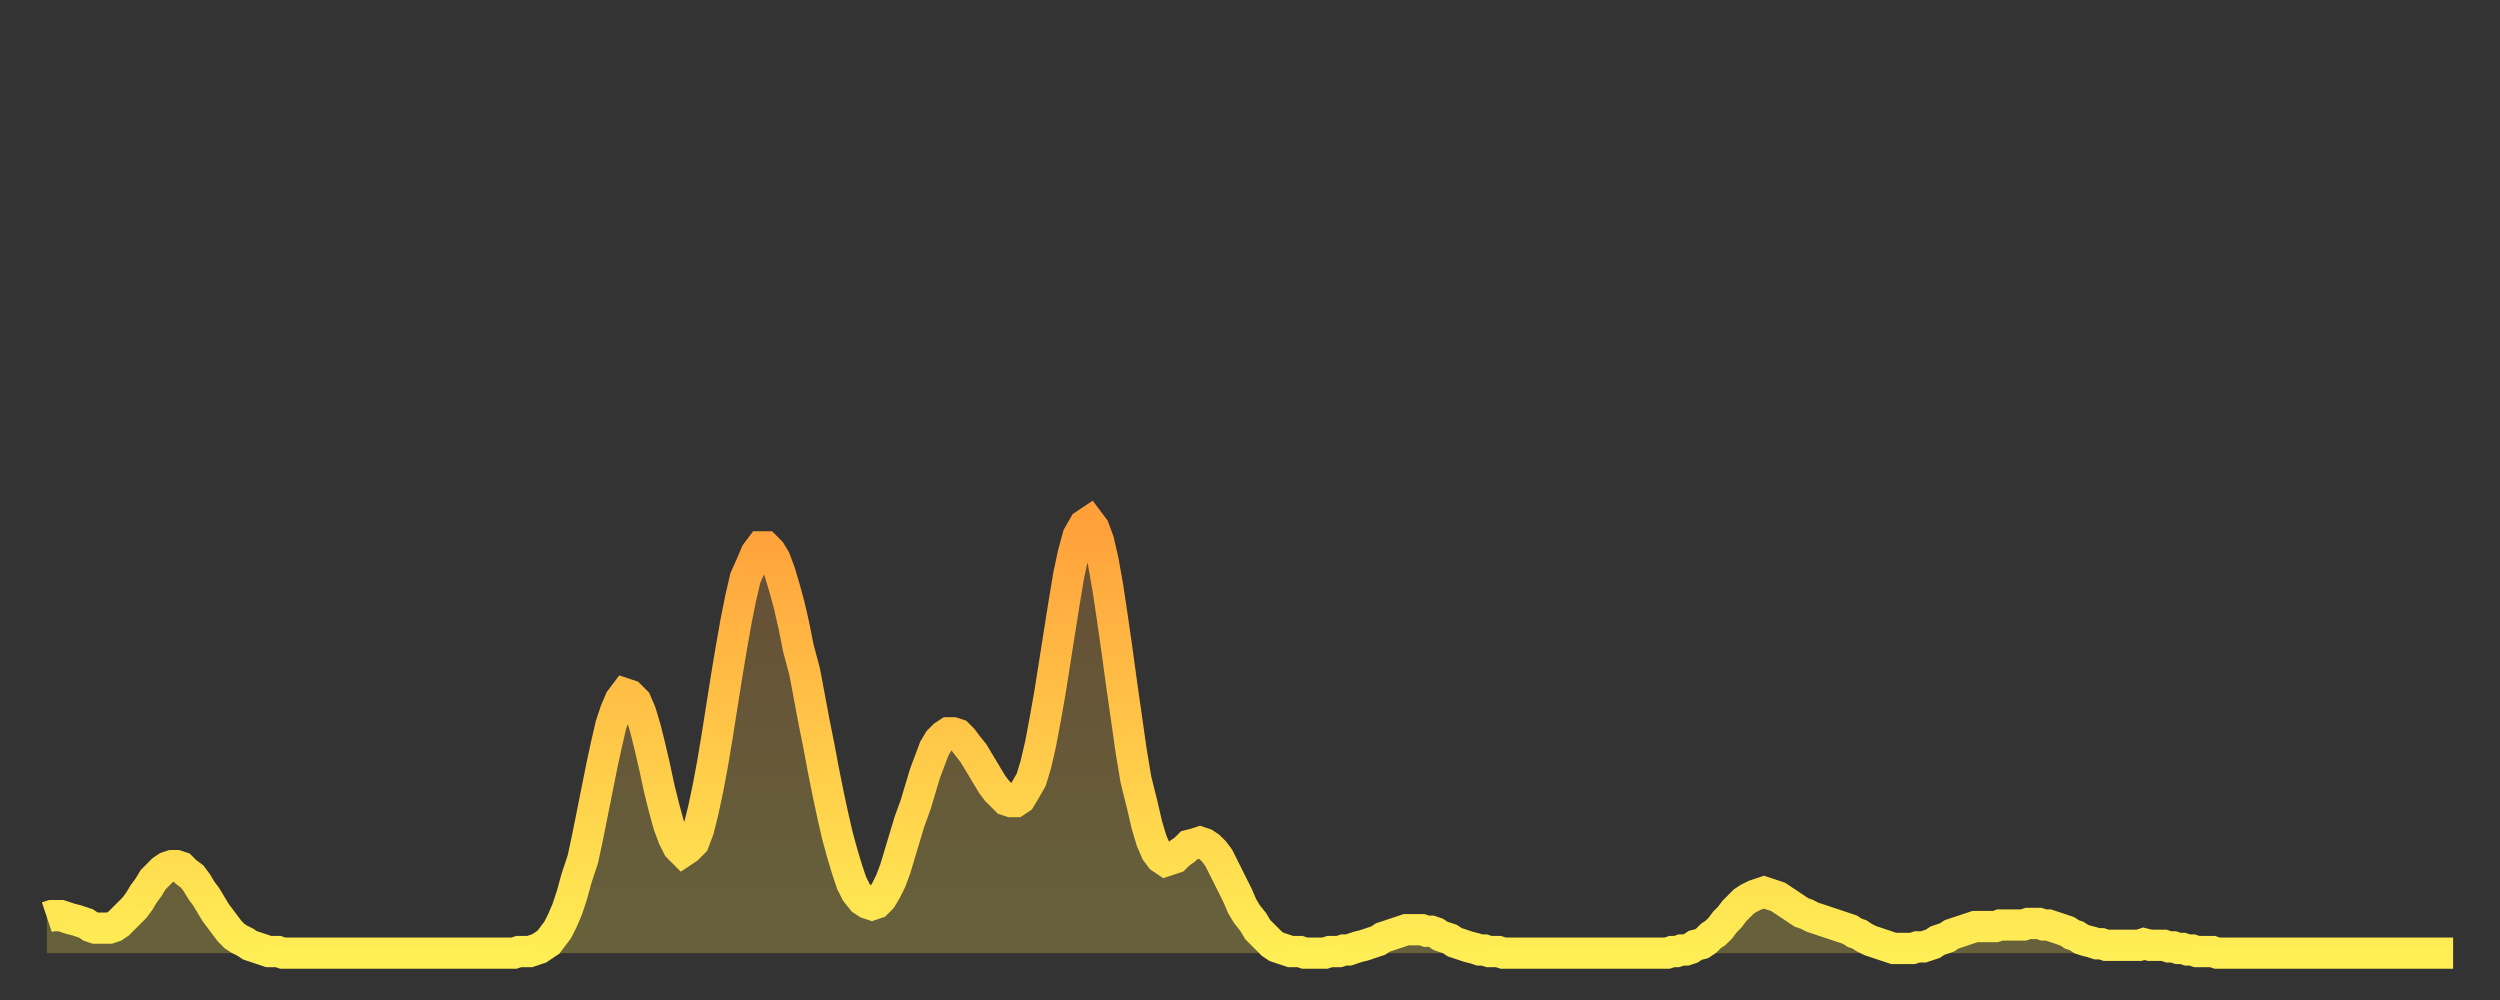<?xml version="1.0" encoding="utf-8" ?>
<svg baseProfile="full" height="64" version="1.1" width="160" xmlns="http://www.w3.org/2000/svg" xmlns:ev="http://www.w3.org/2001/xml-events" xmlns:xlink="http://www.w3.org/1999/xlink"><rect width="100%" height="100%" fill="#333333" stroke="none"/><defs><linearGradient id="id2103180" x1="0" x2="0" y1="0" y2="1"><stop offset="0%" stop-color="#ffa03b" /><stop offset="50%" stop-color="#ffc748" /><stop offset="100%" stop-color="#ffee55" /></linearGradient></defs><g transform="translate(3,3)"><g><path d="M 0.0 55.7 0.3 55.6 0.6 55.6 0.9 55.6 1.2 55.7 1.5 55.8 1.9 55.9 2.2 56.0 2.5 56.1 2.8 56.3 3.1 56.4 3.4 56.4 3.7 56.4 4.0 56.4 4.3 56.3 4.6 56.1 4.9 55.8 5.2 55.5 5.6 55.1 5.9 54.7 6.2 54.2 6.5 53.8 6.8 53.3 7.1 53.0 7.4 52.7 7.7 52.5 8.0 52.4 8.3 52.4 8.6 52.5 8.9 52.8 9.3 53.1 9.6 53.5 9.9 54.0 10.2 54.4 10.5 54.9 10.8 55.4 11.1 55.8 11.4 56.2 11.7 56.6 12.0 56.9 12.3 57.1 12.7 57.3 13.0 57.5 13.3 57.6 13.6 57.7 13.9 57.8 14.2 57.9 14.5 57.9 14.8 57.9 15.1 58.0 15.4 58.0 15.7 58.0 16.0 58.0 16.4 58.0 16.7 58.0 17.0 58.0 17.3 58.0 17.6 58.0 17.9 58.0 18.2 58.0 18.5 58.0 18.8 58.0 19.1 58.0 19.4 58.0 19.8 58.0 20.1 58.0 20.4 58.0 20.7 58.0 21.0 58.0 21.3 58.0 21.6 58.0 21.9 58.0 22.2 58.0 22.5 58.0 22.8 58.0 23.1 58.0 23.5 58.0 23.8 58.0 24.1 58.0 24.4 58.0 24.7 58.0 25.0 58.0 25.3 58.0 25.6 58.0 25.9 58.0 26.2 58.0 26.5 58.0 26.8 58.0 27.2 58.0 27.5 58.0 27.8 58.0 28.1 58.0 28.4 58.0 28.7 58.0 29.0 58.0 29.3 58.0 29.6 58.0 29.9 58.0 30.2 57.9 30.6 57.9 30.9 57.9 31.2 57.8 31.5 57.7 31.8 57.5 32.1 57.3 32.4 56.9 32.7 56.5 33.0 55.9 33.3 55.2 33.6 54.3 33.9 53.2 34.3 52.0 34.6 50.6 34.9 49.1 35.2 47.6 35.5 46.1 35.8 44.7 36.1 43.4 36.4 42.5 36.7 41.8 37.0 41.4 37.3 41.5 37.7 41.9 38.0 42.6 38.3 43.6 38.6 44.8 38.9 46.1 39.2 47.5 39.5 48.7 39.8 49.8 40.1 50.6 40.4 51.2 40.7 51.5 41.0 51.3 41.4 50.9 41.7 50.1 42.0 48.9 42.3 47.5 42.6 45.9 42.9 44.1 43.2 42.2 43.5 40.3 43.8 38.5 44.1 36.8 44.4 35.3 44.7 34.0 45.1 33.1 45.4 32.4 45.7 32.0 46.0 32.0 46.3 32.3 46.6 32.8 46.9 33.6 47.2 34.6 47.5 35.7 47.8 37.0 48.1 38.5 48.5 40.0 48.8 41.6 49.1 43.2 49.4 44.7 49.7 46.3 50.0 47.8 50.3 49.2 50.6 50.5 50.9 51.6 51.2 52.6 51.5 53.5 51.8 54.1 52.2 54.6 52.5 54.8 52.8 54.9 53.1 54.8 53.4 54.5 53.7 54.0 54.0 53.4 54.3 52.6 54.6 51.6 54.9 50.6 55.2 49.6 55.6 48.5 55.9 47.5 56.2 46.5 56.5 45.7 56.8 44.9 57.1 44.4 57.4 44.1 57.7 43.9 58.0 43.9 58.3 44.0 58.6 44.3 58.9 44.7 59.3 45.2 59.6 45.7 59.9 46.2 60.2 46.7 60.5 47.2 60.8 47.6 61.1 47.9 61.4 48.2 61.7 48.3 62.0 48.3 62.3 48.1 62.6 47.6 63.0 46.9 63.3 45.9 63.6 44.6 63.9 43.0 64.2 41.3 64.5 39.4 64.8 37.5 65.1 35.6 65.4 33.8 65.7 32.4 66.0 31.3 66.4 30.6 66.7 30.4 67.0 30.8 67.3 31.6 67.6 32.9 67.9 34.6 68.2 36.6 68.5 38.7 68.8 40.9 69.1 43.0 69.4 45.1 69.7 46.9 70.1 48.5 70.4 49.8 70.7 50.8 71.0 51.5 71.3 51.9 71.6 52.1 71.9 52.0 72.2 51.9 72.5 51.6 72.8 51.4 73.1 51.1 73.5 51.0 73.8 50.9 74.1 51.0 74.4 51.2 74.7 51.5 75.0 51.9 75.3 52.5 75.6 53.1 75.9 53.7 76.2 54.3 76.5 55.0 76.8 55.5 77.2 56.0 77.5 56.5 77.8 56.8 78.1 57.1 78.4 57.4 78.7 57.6 79.0 57.7 79.3 57.8 79.6 57.9 79.9 57.9 80.2 57.9 80.5 58.0 80.9 58.0 81.2 58.0 81.5 58.0 81.8 58.0 82.1 57.9 82.4 57.9 82.7 57.9 83.0 57.8 83.3 57.8 83.6 57.7 83.9 57.6 84.3 57.5 84.6 57.4 84.9 57.3 85.2 57.2 85.5 57.0 85.8 56.9 86.1 56.8 86.4 56.7 86.7 56.6 87.0 56.5 87.3 56.5 87.6 56.5 88.0 56.5 88.3 56.6 88.6 56.6 88.9 56.7 89.2 56.9 89.5 57.0 89.8 57.1 90.1 57.3 90.4 57.4 90.7 57.5 91.0 57.6 91.4 57.7 91.7 57.8 92.0 57.8 92.3 57.9 92.6 57.9 92.9 57.9 93.2 58.0 93.5 58.0 93.8 58.0 94.1 58.0 94.4 58.0 94.7 58.0 95.1 58.0 95.4 58.0 95.7 58.0 96.0 58.0 96.3 58.0 96.6 58.0 96.9 58.0 97.2 58.0 97.5 58.0 97.8 58.0 98.1 58.0 98.4 58.0 98.8 58.0 99.1 58.0 99.4 58.0 99.7 58.0 100.0 58.0 100.3 58.0 100.6 58.0 100.9 58.0 101.2 58.0 101.5 58.0 101.8 58.0 102.2 58.0 102.5 58.0 102.8 58.0 103.1 58.0 103.4 58.0 103.7 58.0 104.0 57.9 104.3 57.9 104.6 57.8 104.9 57.8 105.2 57.7 105.5 57.5 105.9 57.4 106.2 57.2 106.5 56.9 106.8 56.7 107.1 56.4 107.4 56.0 107.7 55.7 108.0 55.3 108.3 55.0 108.6 54.7 108.9 54.5 109.3 54.3 109.6 54.2 109.9 54.1 110.2 54.2 110.5 54.3 110.8 54.4 111.1 54.6 111.4 54.8 111.7 55.0 112.0 55.2 112.3 55.4 112.6 55.5 113.0 55.7 113.3 55.8 113.6 55.9 113.9 56.0 114.2 56.1 114.5 56.2 114.8 56.3 115.1 56.4 115.4 56.5 115.7 56.7 116.0 56.8 116.3 57.0 116.7 57.2 117.0 57.3 117.3 57.4 117.6 57.5 117.9 57.6 118.2 57.7 118.5 57.7 118.8 57.7 119.1 57.7 119.4 57.7 119.7 57.6 120.1 57.6 120.4 57.5 120.7 57.4 121.0 57.2 121.3 57.1 121.6 57.0 121.9 56.8 122.2 56.7 122.5 56.6 122.8 56.5 123.1 56.4 123.4 56.3 123.8 56.3 124.1 56.3 124.4 56.3 124.7 56.3 125.0 56.2 125.3 56.2 125.6 56.2 125.9 56.2 126.2 56.2 126.5 56.2 126.8 56.1 127.2 56.1 127.5 56.1 127.8 56.2 128.1 56.2 128.4 56.3 128.7 56.4 129.0 56.5 129.3 56.6 129.6 56.8 129.9 56.9 130.2 57.1 130.5 57.2 130.9 57.3 131.2 57.4 131.5 57.4 131.8 57.5 132.1 57.5 132.4 57.5 132.7 57.5 133.0 57.5 133.3 57.5 133.6 57.5 133.9 57.5 134.2 57.4 134.6 57.5 134.9 57.5 135.2 57.5 135.5 57.5 135.8 57.6 136.1 57.6 136.4 57.7 136.7 57.7 137.0 57.8 137.3 57.8 137.6 57.9 138.0 57.9 138.3 57.9 138.6 57.9 138.9 58.0 139.2 58.0 139.5 58.0 139.8 58.0 140.1 58.0 140.4 58.0 140.7 58.0 141.0 58.0 141.3 58.0 141.7 58.0 142.0 58.0 142.3 58.0 142.6 58.0 142.9 58.0 143.2 58.0 143.5 58.0 143.8 58.0 144.1 58.0 144.4 58.0 144.7 58.0 145.1 58.0 145.4 58.0 145.7 58.0 146.0 58.0 146.3 58.0 146.6 58.0 146.9 58.0 147.2 58.0 147.5 58.0 147.8 58.0 148.1 58.0 148.4 58.0 148.8 58.0 149.1 58.0 149.4 58.0 149.7 58.0 150.0 58.0 150.3 58.0 150.6 58.0 150.9 58.0 151.2 58.0 151.5 58.0 151.8 58.0 152.1 58.0 152.5 58.0 152.8 58.0 153.1 58.0 153.4 58.0 153.7 58.0 154.0 58.0" fill="none" id="graph-curve" opacity="1" stroke="url(#id2103180)" stroke-width="2" /><path d="M 0 58 L 0.0 55.7 0.3 55.6 0.6 55.6 0.9 55.6 1.2 55.7 1.5 55.8 1.9 55.9 2.2 56.0 2.5 56.1 2.8 56.3 3.1 56.4 3.4 56.4 3.7 56.4 4.0 56.4 4.3 56.3 4.6 56.1 4.9 55.8 5.2 55.5 5.6 55.1 5.9 54.7 6.2 54.2 6.5 53.8 6.8 53.3 7.1 53.0 7.4 52.7 7.7 52.5 8.0 52.4 8.3 52.4 8.6 52.5 8.9 52.8 9.3 53.1 9.6 53.5 9.9 54.0 10.2 54.4 10.5 54.9 10.8 55.4 11.1 55.8 11.4 56.2 11.7 56.6 12.0 56.9 12.3 57.1 12.7 57.3 13.0 57.5 13.3 57.6 13.6 57.7 13.9 57.8 14.2 57.9 14.5 57.9 14.8 57.9 15.1 58.0 15.4 58.0 15.7 58.0 16.0 58.0 16.4 58.0 16.7 58.0 17.0 58.0 17.3 58.0 17.6 58.0 17.9 58.0 18.2 58.0 18.5 58.0 18.8 58.0 19.1 58.0 19.4 58.0 19.8 58.0 20.1 58.0 20.4 58.0 20.7 58.0 21.0 58.0 21.3 58.0 21.6 58.0 21.9 58.0 22.2 58.0 22.5 58.0 22.8 58.0 23.1 58.0 23.5 58.0 23.8 58.0 24.1 58.0 24.4 58.0 24.7 58.0 25.0 58.0 25.3 58.0 25.6 58.0 25.9 58.0 26.2 58.0 26.5 58.0 26.8 58.0 27.2 58.0 27.5 58.0 27.8 58.0 28.1 58.0 28.4 58.0 28.7 58.0 29.0 58.0 29.3 58.0 29.6 58.0 29.9 58.0 30.2 57.9 30.6 57.9 30.9 57.9 31.2 57.8 31.5 57.7 31.8 57.5 32.1 57.3 32.4 56.9 32.7 56.5 33.0 55.9 33.3 55.2 33.6 54.3 33.9 53.2 34.3 52.0 34.6 50.6 34.9 49.1 35.2 47.6 35.5 46.1 35.8 44.7 36.1 43.4 36.4 42.5 36.7 41.8 37.0 41.4 37.3 41.5 37.7 41.9 38.0 42.6 38.3 43.6 38.6 44.8 38.9 46.1 39.2 47.5 39.5 48.7 39.8 49.8 40.1 50.6 40.4 51.2 40.7 51.5 41.0 51.3 41.4 50.9 41.7 50.1 42.0 48.9 42.3 47.5 42.6 45.9 42.9 44.1 43.2 42.2 43.5 40.3 43.8 38.5 44.1 36.8 44.4 35.3 44.7 34.0 45.1 33.1 45.4 32.4 45.7 32.0 46.0 32.0 46.3 32.3 46.6 32.8 46.9 33.6 47.2 34.6 47.5 35.7 47.8 37.0 48.1 38.5 48.5 40.0 48.8 41.6 49.1 43.2 49.4 44.7 49.7 46.3 50.0 47.8 50.3 49.2 50.6 50.5 50.9 51.6 51.2 52.6 51.5 53.5 51.8 54.1 52.2 54.6 52.5 54.8 52.8 54.9 53.1 54.8 53.4 54.5 53.7 54.0 54.0 53.4 54.3 52.6 54.6 51.6 54.9 50.6 55.2 49.6 55.6 48.5 55.9 47.5 56.2 46.5 56.5 45.7 56.8 44.9 57.1 44.4 57.4 44.1 57.7 43.9 58.0 43.9 58.3 44.0 58.6 44.3 58.9 44.7 59.3 45.2 59.6 45.7 59.9 46.2 60.2 46.7 60.5 47.2 60.8 47.6 61.1 47.9 61.4 48.2 61.7 48.3 62.0 48.3 62.3 48.1 62.6 47.6 63.0 46.9 63.3 45.9 63.6 44.6 63.9 43.0 64.2 41.3 64.5 39.4 64.8 37.5 65.1 35.6 65.4 33.8 65.7 32.4 66.0 31.3 66.4 30.6 66.7 30.4 67.0 30.8 67.3 31.6 67.6 32.9 67.9 34.6 68.2 36.6 68.5 38.7 68.8 40.9 69.1 43.0 69.4 45.1 69.7 46.9 70.1 48.5 70.4 49.8 70.7 50.8 71.0 51.5 71.3 51.9 71.6 52.1 71.9 52.0 72.2 51.9 72.5 51.6 72.8 51.4 73.1 51.1 73.5 51.0 73.8 50.9 74.1 51.0 74.4 51.2 74.7 51.5 75.0 51.9 75.3 52.5 75.6 53.1 75.9 53.7 76.2 54.3 76.5 55.0 76.8 55.5 77.2 56.0 77.5 56.5 77.8 56.8 78.1 57.1 78.4 57.4 78.7 57.6 79.0 57.7 79.3 57.8 79.6 57.9 79.9 57.9 80.2 57.9 80.5 58.0 80.9 58.0 81.2 58.0 81.5 58.0 81.8 58.0 82.1 57.9 82.4 57.9 82.7 57.9 83.0 57.8 83.3 57.8 83.6 57.7 83.9 57.6 84.3 57.5 84.6 57.4 84.9 57.3 85.2 57.2 85.5 57.0 85.8 56.9 86.1 56.8 86.4 56.7 86.7 56.6 87.0 56.5 87.3 56.5 87.6 56.5 88.0 56.5 88.3 56.6 88.6 56.6 88.9 56.7 89.2 56.9 89.5 57.0 89.8 57.1 90.1 57.3 90.4 57.4 90.7 57.5 91.0 57.6 91.4 57.7 91.7 57.8 92.0 57.8 92.3 57.9 92.6 57.9 92.9 57.9 93.2 58.0 93.5 58.0 93.8 58.0 94.1 58.0 94.4 58.0 94.7 58.0 95.1 58.0 95.4 58.0 95.7 58.0 96.0 58.0 96.3 58.0 96.6 58.0 96.9 58.0 97.2 58.0 97.5 58.0 97.8 58.0 98.1 58.0 98.4 58.0 98.8 58.0 99.1 58.0 99.4 58.0 99.7 58.0 100.0 58.0 100.3 58.0 100.6 58.0 100.9 58.0 101.2 58.0 101.5 58.0 101.8 58.0 102.2 58.0 102.5 58.0 102.8 58.0 103.1 58.0 103.4 58.0 103.7 58.0 104.0 57.9 104.3 57.9 104.6 57.8 104.9 57.8 105.2 57.7 105.5 57.5 105.9 57.4 106.2 57.2 106.5 56.9 106.8 56.7 107.1 56.4 107.4 56.0 107.7 55.7 108.0 55.3 108.3 55.0 108.6 54.7 108.9 54.5 109.3 54.3 109.6 54.2 109.9 54.1 110.2 54.2 110.5 54.3 110.8 54.4 111.1 54.6 111.4 54.8 111.7 55.0 112.0 55.2 112.3 55.4 112.6 55.5 113.0 55.7 113.3 55.8 113.6 55.9 113.9 56.0 114.2 56.1 114.5 56.2 114.8 56.3 115.1 56.4 115.4 56.5 115.7 56.7 116.0 56.8 116.3 57.0 116.7 57.2 117.0 57.3 117.3 57.4 117.6 57.5 117.9 57.6 118.2 57.7 118.5 57.7 118.8 57.7 119.1 57.7 119.4 57.7 119.7 57.6 120.1 57.6 120.4 57.5 120.7 57.4 121.0 57.2 121.3 57.1 121.6 57.0 121.9 56.8 122.2 56.7 122.5 56.6 122.8 56.5 123.1 56.4 123.4 56.3 123.8 56.3 124.1 56.3 124.4 56.3 124.7 56.3 125.0 56.2 125.3 56.2 125.6 56.2 125.9 56.2 126.2 56.2 126.5 56.2 126.8 56.1 127.2 56.1 127.5 56.1 127.8 56.2 128.1 56.2 128.4 56.3 128.7 56.4 129.0 56.5 129.3 56.6 129.6 56.8 129.9 56.9 130.2 57.1 130.5 57.2 130.9 57.3 131.2 57.4 131.5 57.4 131.8 57.5 132.1 57.5 132.4 57.5 132.7 57.5 133.0 57.5 133.3 57.5 133.6 57.5 133.9 57.5 134.2 57.4 134.6 57.5 134.9 57.5 135.2 57.5 135.5 57.5 135.8 57.6 136.1 57.6 136.4 57.7 136.7 57.7 137.0 57.8 137.3 57.8 137.6 57.9 138.0 57.9 138.3 57.9 138.6 57.9 138.9 58.0 139.2 58.0 139.5 58.0 139.8 58.0 140.1 58.0 140.4 58.0 140.7 58.0 141.0 58.0 141.3 58.0 141.7 58.0 142.0 58.0 142.3 58.0 142.6 58.0 142.9 58.0 143.2 58.0 143.5 58.0 143.8 58.0 144.1 58.0 144.4 58.0 144.7 58.0 145.1 58.0 145.4 58.0 145.7 58.0 146.0 58.0 146.3 58.0 146.6 58.0 146.9 58.0 147.2 58.0 147.5 58.0 147.8 58.0 148.1 58.0 148.4 58.0 148.8 58.0 149.1 58.0 149.4 58.0 149.7 58.0 150.0 58.0 150.3 58.0 150.6 58.0 150.9 58.0 151.2 58.0 151.5 58.0 151.8 58.0 152.1 58.0 152.5 58.0 152.8 58.0 153.1 58.0 153.4 58.0 153.7 58.0 154.0 58.0 154 58" fill="url(#id2103180)" fill-opacity=".25" id="graph-shadow" /></g></g></svg>